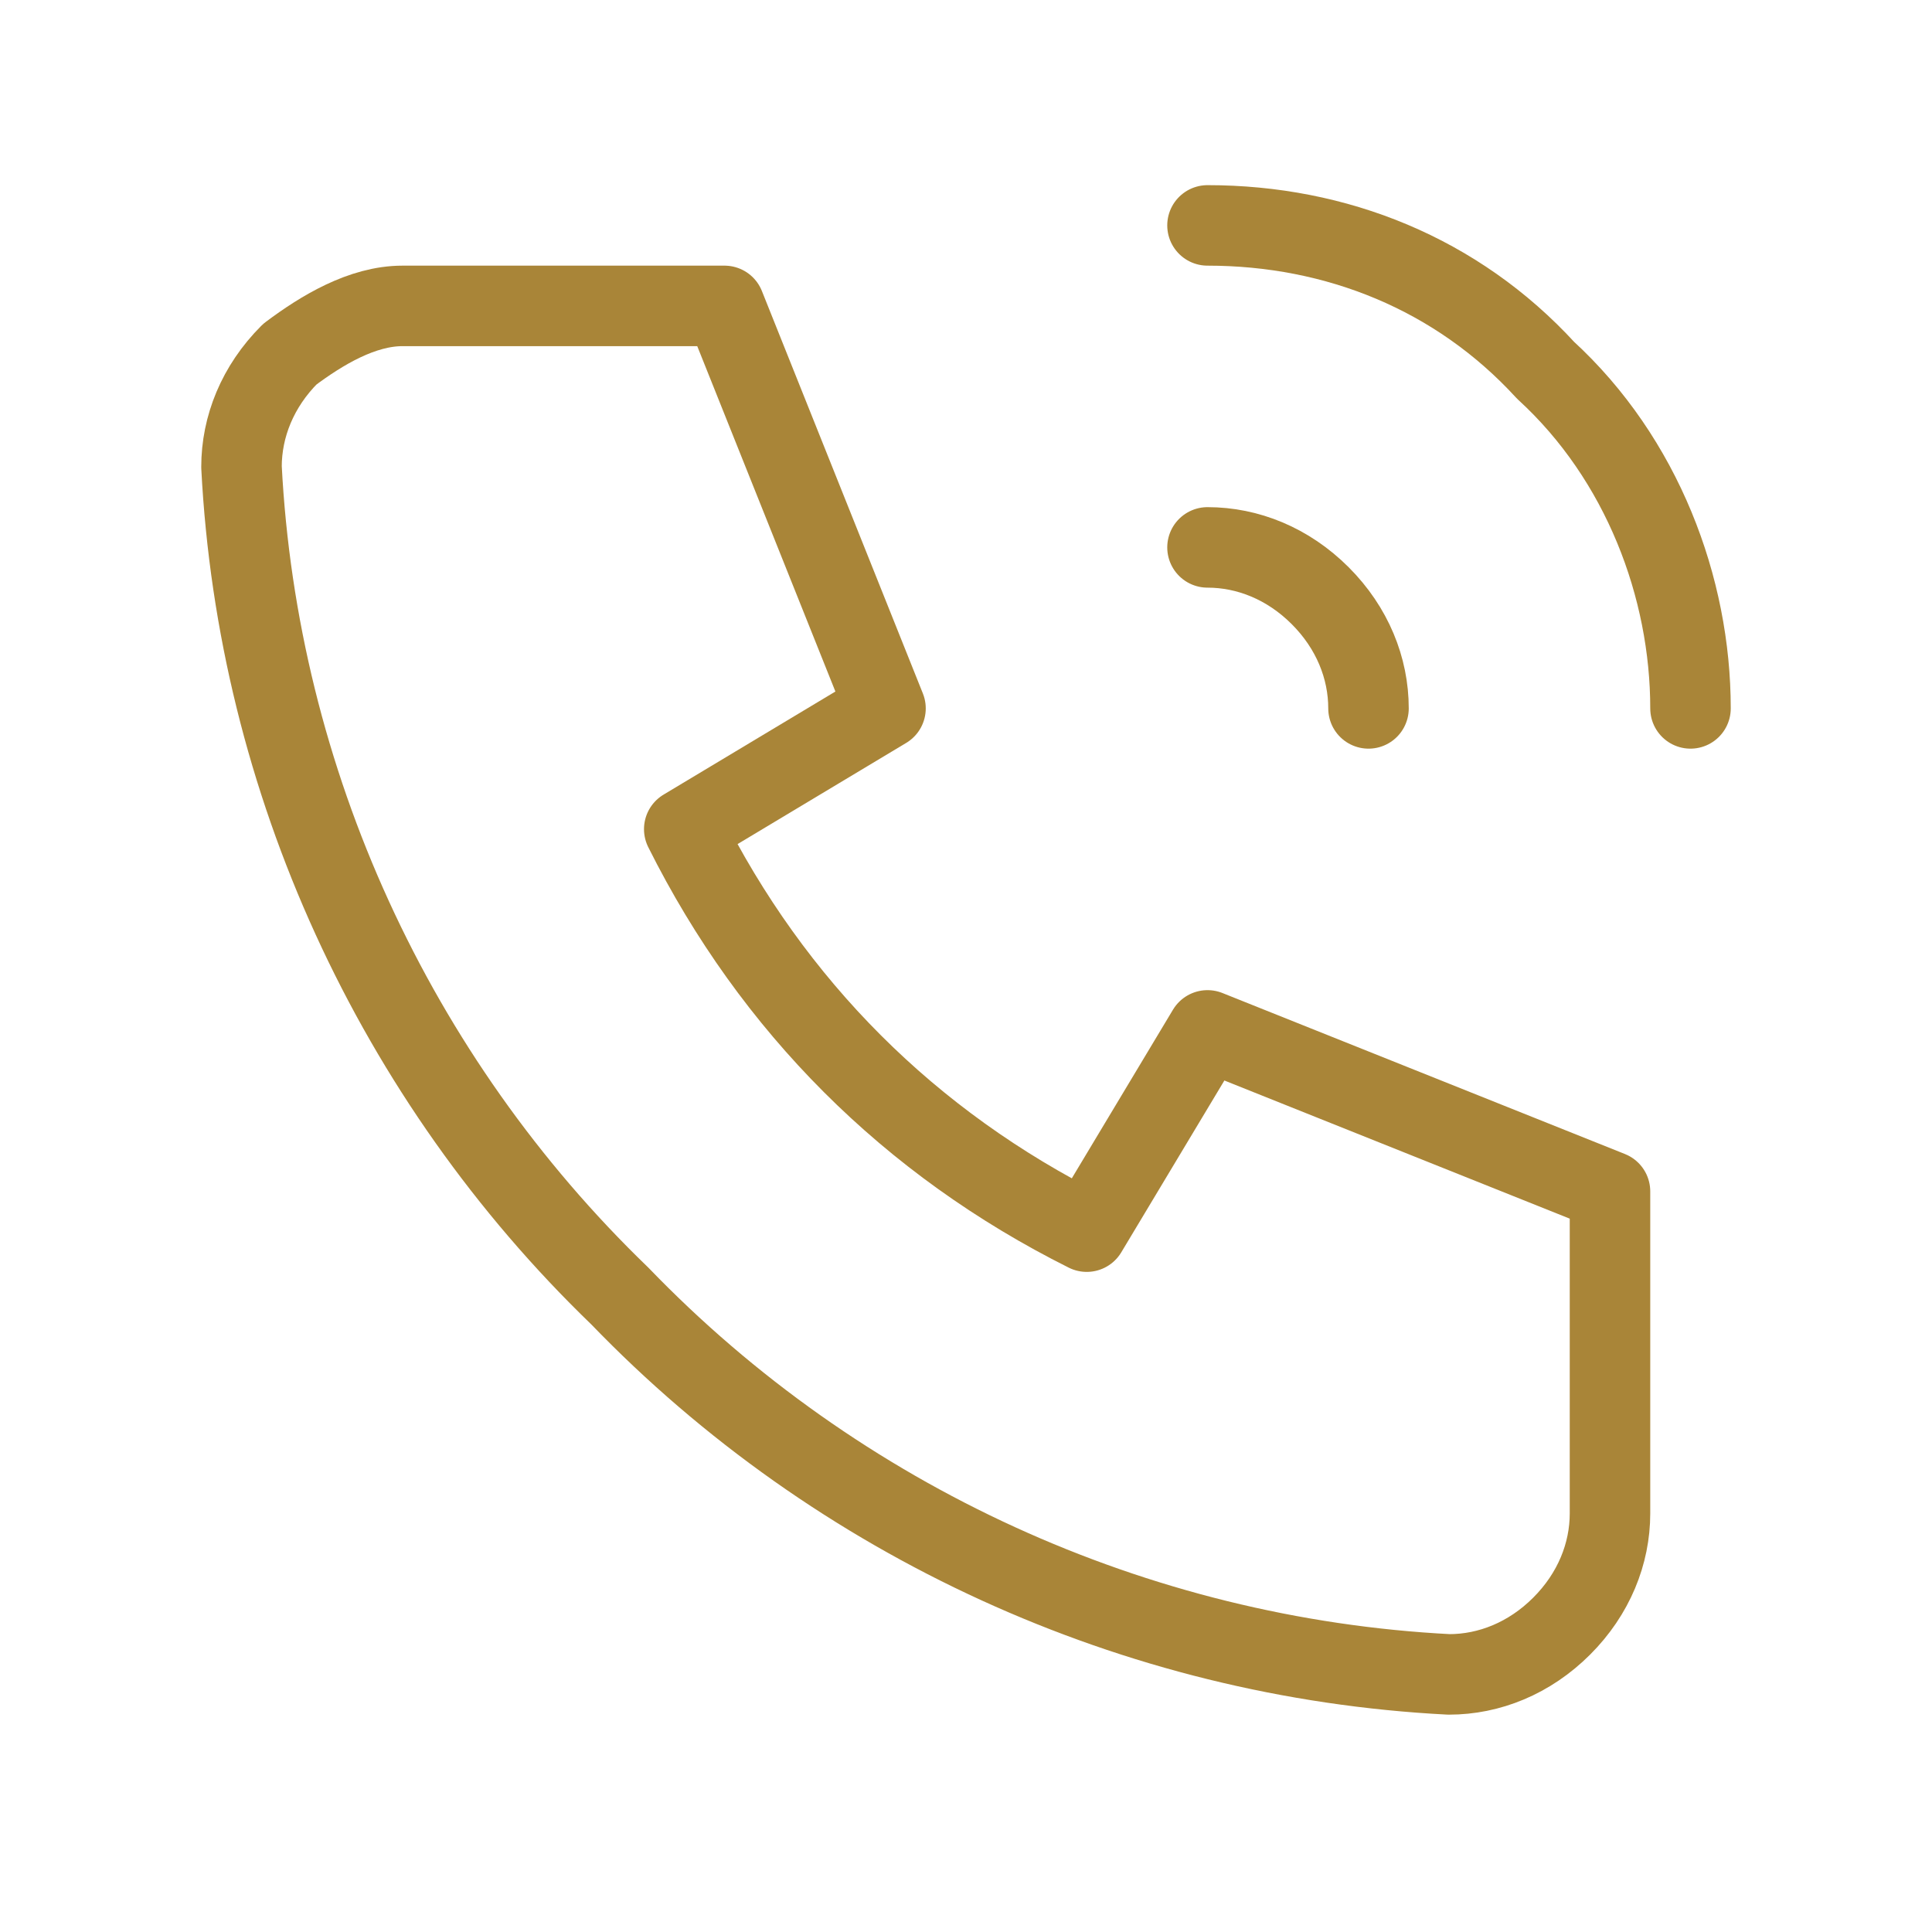 <?xml version="1.0" encoding="utf-8"?>
<!-- Generator: Adobe Illustrator 23.0.1, SVG Export Plug-In . SVG Version: 6.00 Build 0)  -->
<svg version="1.1" id="Layer_1" xmlns="http://www.w3.org/2000/svg" xmlns:xlink="http://www.w3.org/1999/xlink" x="0px" y="0px"
	 width="24px" height="24px" viewBox="0 0 24 24" style="enable-background:new 0 0 24 24;" xml:space="preserve">
<style type="text/css">
	.st0{clip-path:url(#SVGID_2_);}
	.st1{fill:none;stroke:#A98538;stroke-linecap:round;stroke-linejoin:round;}
</style>
<g>
	<defs>
		<rect id="SVGID_1_" x="2.5" y="2.3" width="19" height="19"/>
	</defs>
	<clipPath id="SVGID_2_">
		<use xlink:href="#SVGID_1_"  style="overflow:visible;"/>
	</clipPath>
	<g id="Icon" class="st0">
		<g>
			<path class="st1" d="M5,3.8h4l2,5l-2.5,1.5c1.1,2.2,2.8,3.9,5,5l1.5-2.5l5,2v4c0,0.5-0.2,1-0.6,1.4c-0.4,0.4-0.9,0.6-1.4,0.6
				c-3.9-0.2-7.6-1.9-10.3-4.7C4.9,13.4,3.2,9.7,3,5.8c0-0.5,0.2-1,0.6-1.4C4,4.1,4.5,3.8,5,3.8z"/>
			<path class="st1" d="M15,6.8c0.5,0,1,0.2,1.4,0.6C16.8,7.8,17,8.3,17,8.8"/>
			<path class="st1" d="M15,2.8c1.6,0,3.1,0.6,4.2,1.8C20.4,5.7,21,7.3,21,8.8"/>
		</g>
	</g>
</g>
</svg>
